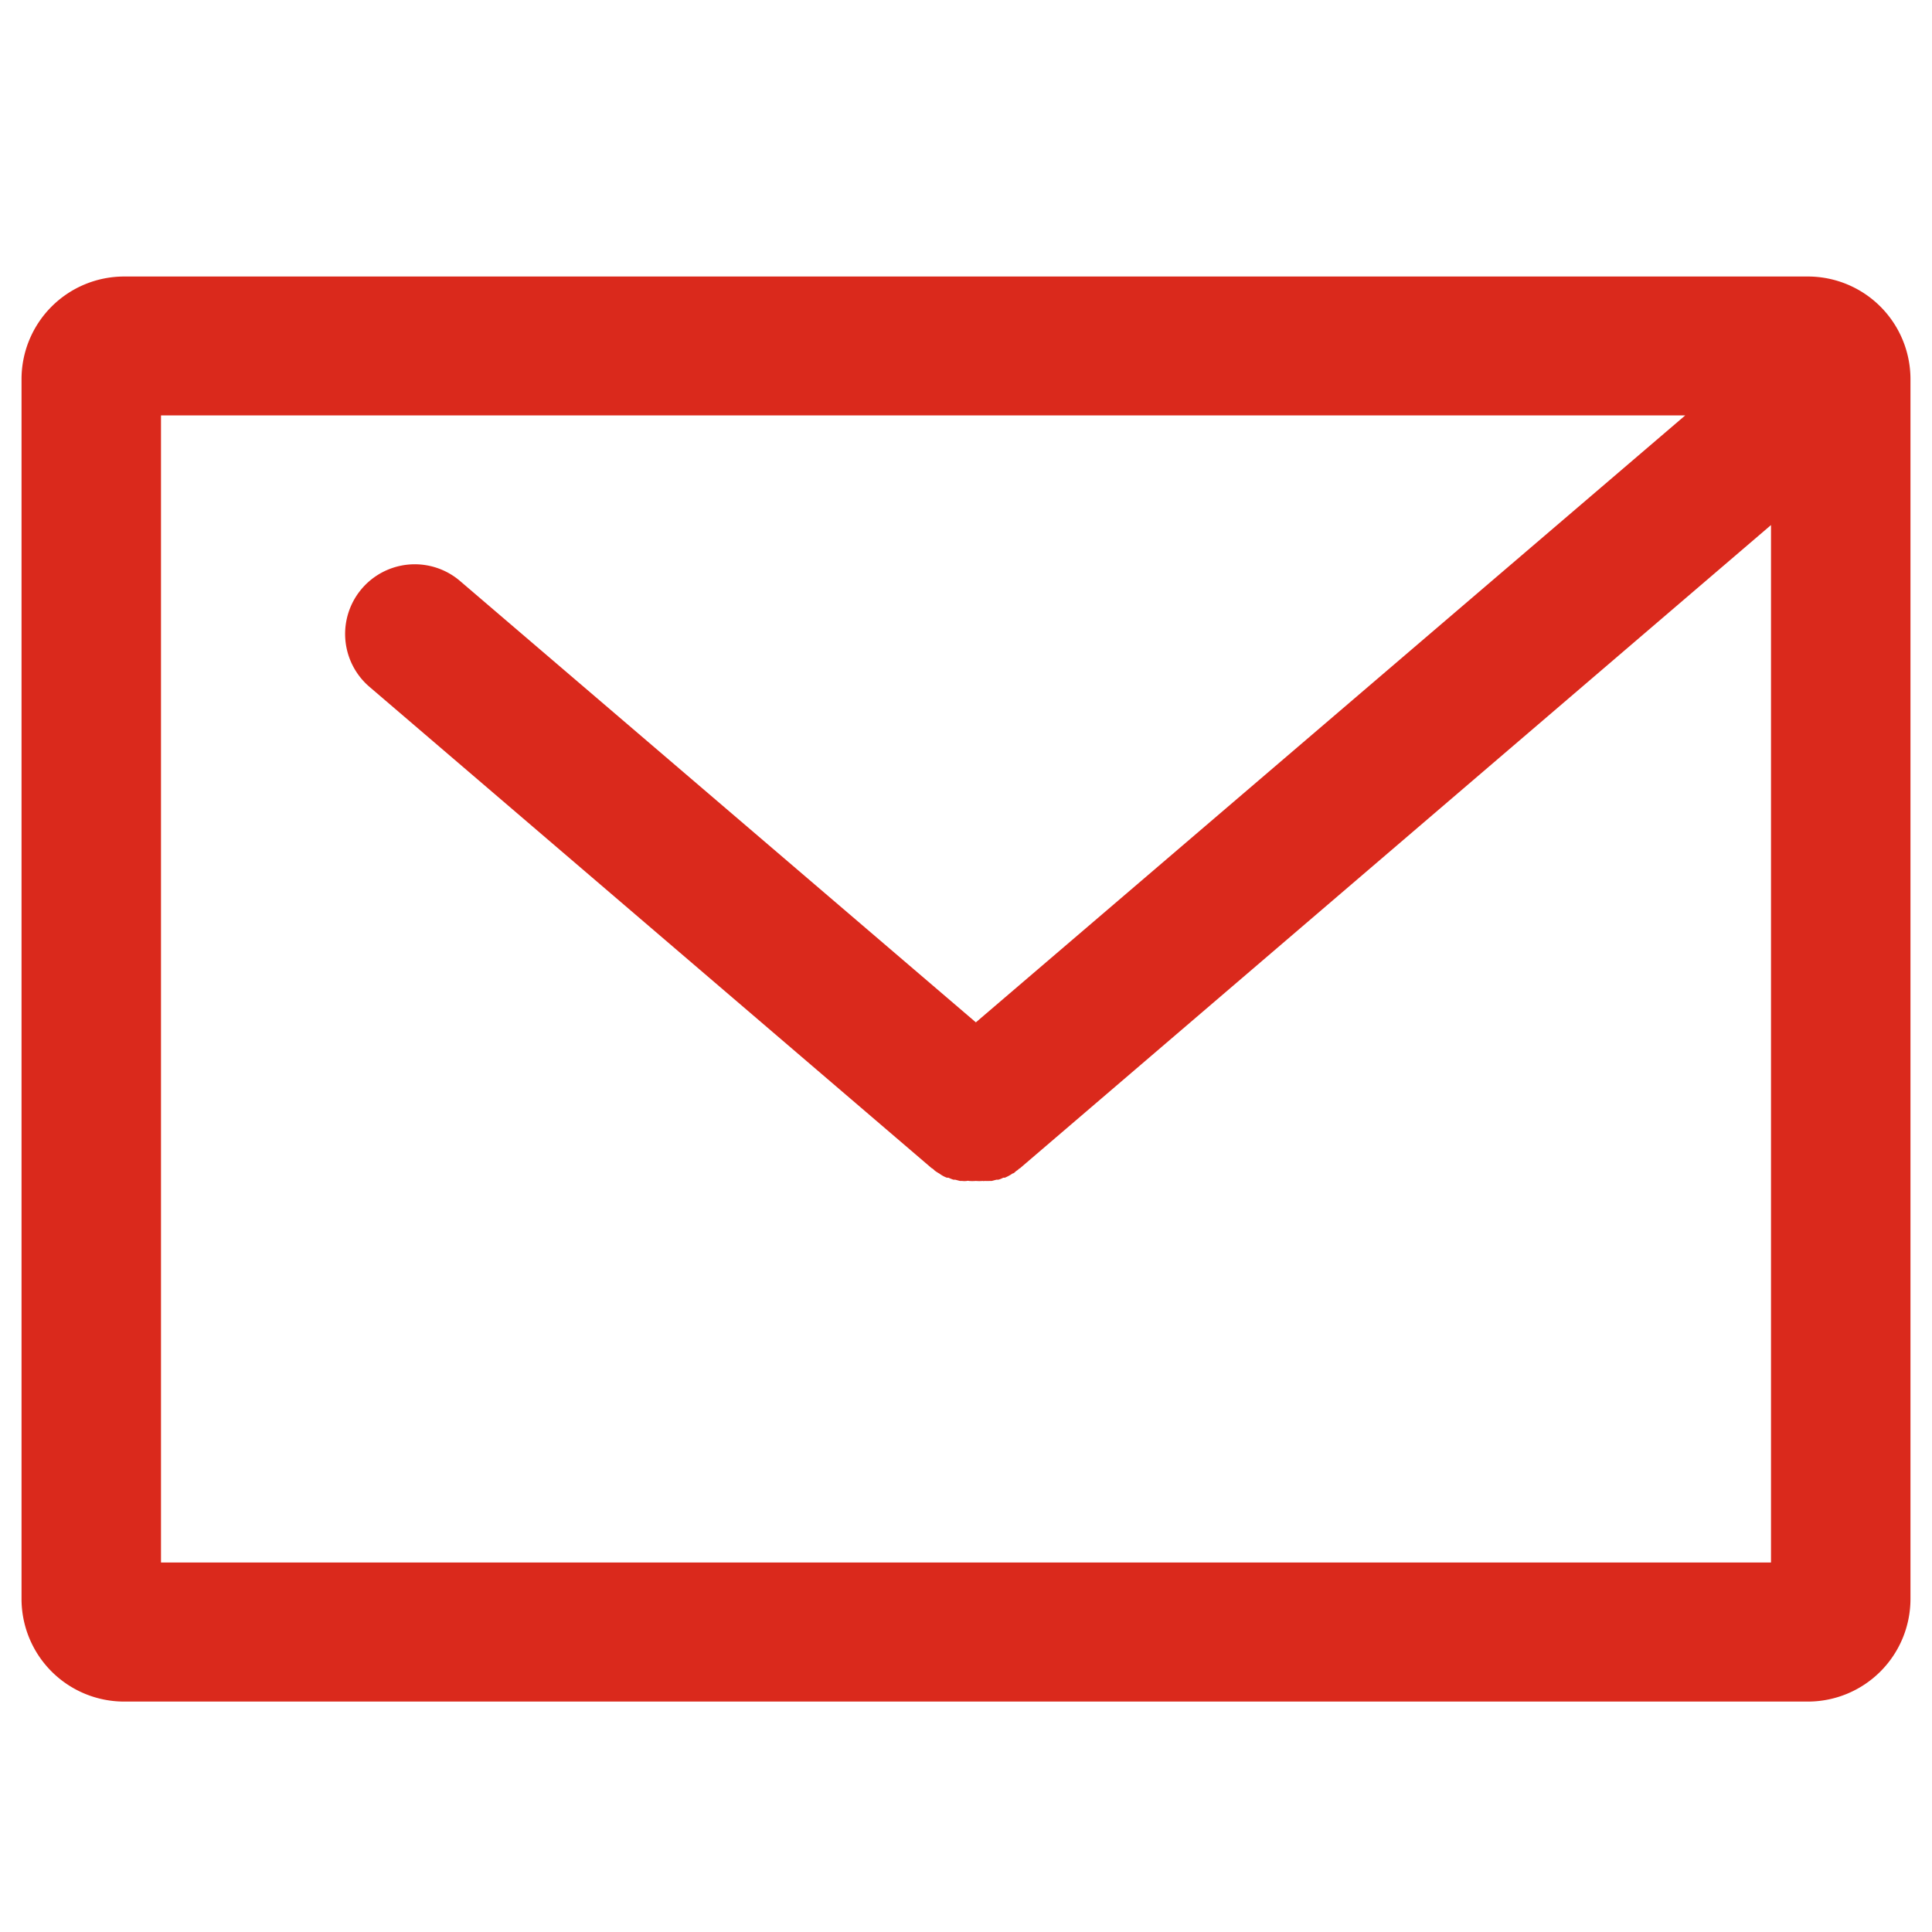 <svg xmlns="http://www.w3.org/2000/svg" width="96" height="96" viewBox="0 0 96 96"><defs><style>.cls-1{fill:none;}.cls-2{fill:#da291c;}</style></defs><g id="Layer_2" data-name="Layer 2"><g id="Layer_1-2" data-name="Layer 1"><rect class="cls-1" width="96" height="96"/><path class="cls-2" d="M89.85,13.74H6.17a5.1,5.1,0,0,0-5.1,5.11V79.44a5.1,5.1,0,0,0,5.1,5.11H89.83a5.1,5.1,0,0,0,5.1-5.11V18.85a5.1,5.1,0,0,0-5.08-5.11ZM88,77.64H8v-57H83.74L48.49,50.8,22.86,28.87a3.46,3.46,0,1,0-4.5,5.26L46.24,58a.37.37,0,0,0,.1.07,1.09,1.09,0,0,1,.11.1,2.11,2.11,0,0,0,.22.14l.07.05a1.51,1.51,0,0,0,.31.16s.06,0,.08,0a2.16,2.16,0,0,0,.25.1l.09,0,.23.06.1,0a1,1,0,0,0,.25,0,.13.13,0,0,1,.09,0,2.06,2.06,0,0,0,.35,0,1.94,1.94,0,0,0,.34,0,.18.18,0,0,0,.1,0,2.13,2.13,0,0,0,.25,0l.1,0,.23-.06.09,0a1.09,1.09,0,0,0,.25-.1s.06,0,.08,0a2.29,2.29,0,0,0,.31-.16l.07-.05c.08,0,.14-.1.21-.14a.53.53,0,0,0,.12-.1.26.26,0,0,0,.1-.07L88,26.09Z"/></g></g></svg>